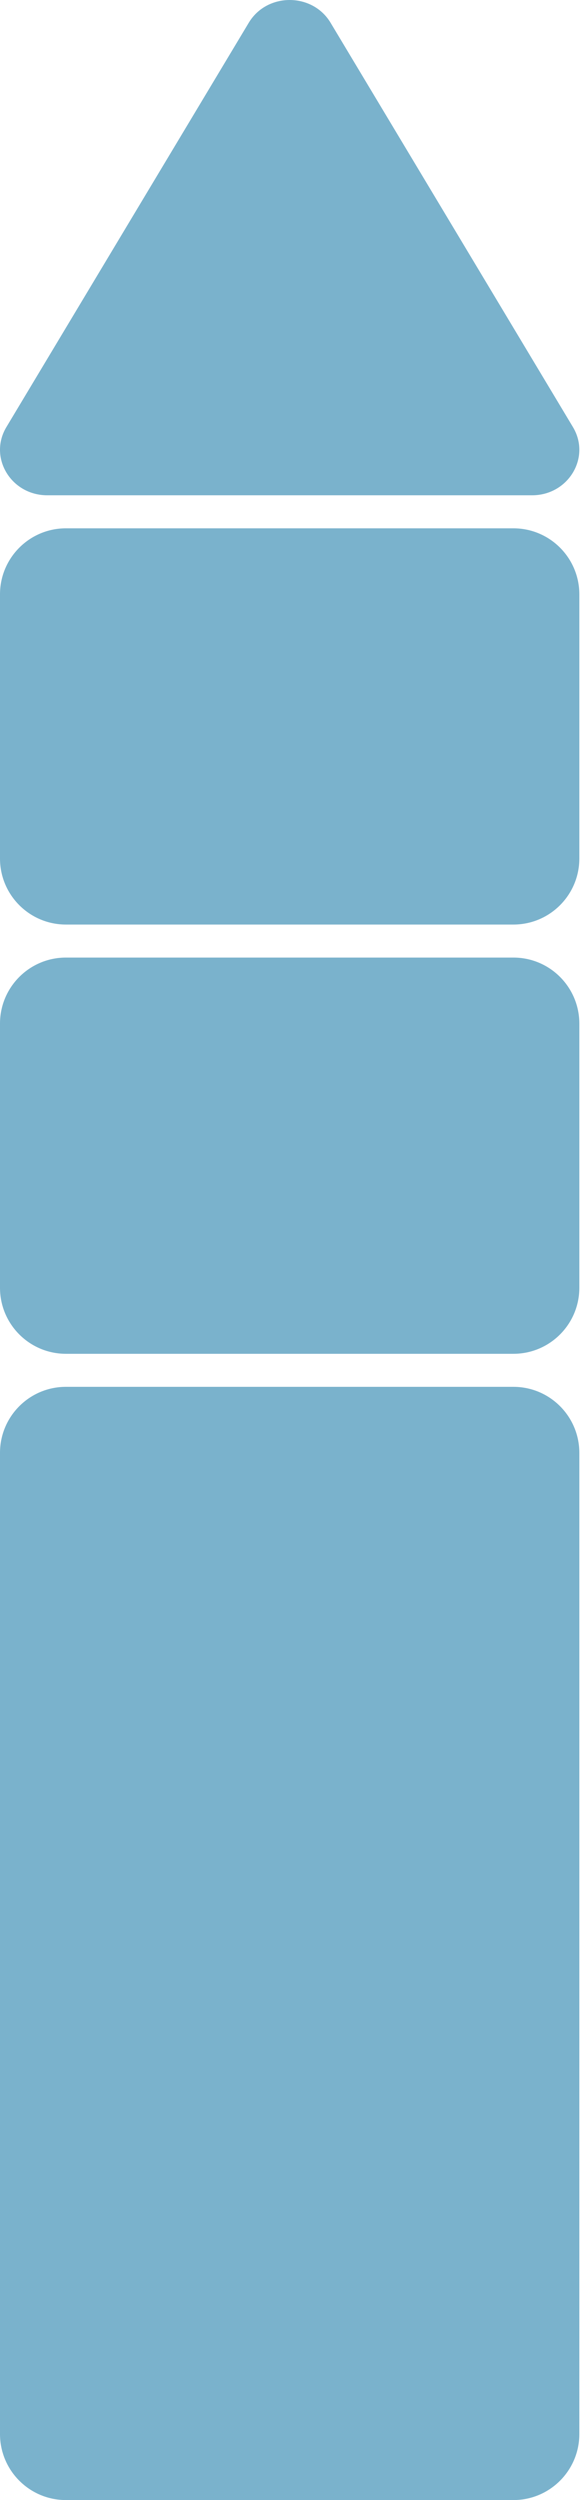 <?xml version="1.0" encoding="UTF-8"?> <svg xmlns="http://www.w3.org/2000/svg" width="102" height="436" viewBox="0 0 102 436" fill="none"> <path d="M43.448 3.967C46.623 -1.322 54.562 -1.322 57.737 3.967L100.067 74.477C103.243 79.766 99.273 86.377 92.923 86.377H8.262C1.911 86.377 -2.058 79.766 1.118 74.477L43.448 3.967Z" fill="#7AB2CC"></path> <path d="M0 149.721C0 156.081 5.156 161.238 11.517 161.238H89.668C96.029 161.238 101.185 156.081 101.185 149.721V103.653C101.185 97.292 96.029 92.136 89.668 92.136H11.517C5.156 92.136 0 97.292 0 103.653V149.721Z" fill="#7AB2CC"></path> <path d="M0 224.581C0 230.942 5.156 236.098 11.517 236.098H89.668C96.029 236.098 101.185 230.942 101.185 224.581V178.513C101.185 172.153 96.029 166.996 89.668 166.996H11.517C5.156 166.996 0 172.153 0 178.513V224.581Z" fill="#7AB2CC"></path> <path d="M0 253.374C0 247.013 5.156 241.857 11.517 241.857H89.668C96.029 241.857 101.185 247.013 101.185 253.374V424.483C101.185 430.844 96.029 436 89.668 436H11.517C5.156 436 0 430.844 0 424.483V253.374Z" fill="#7AB2CC"></path> </svg> 
